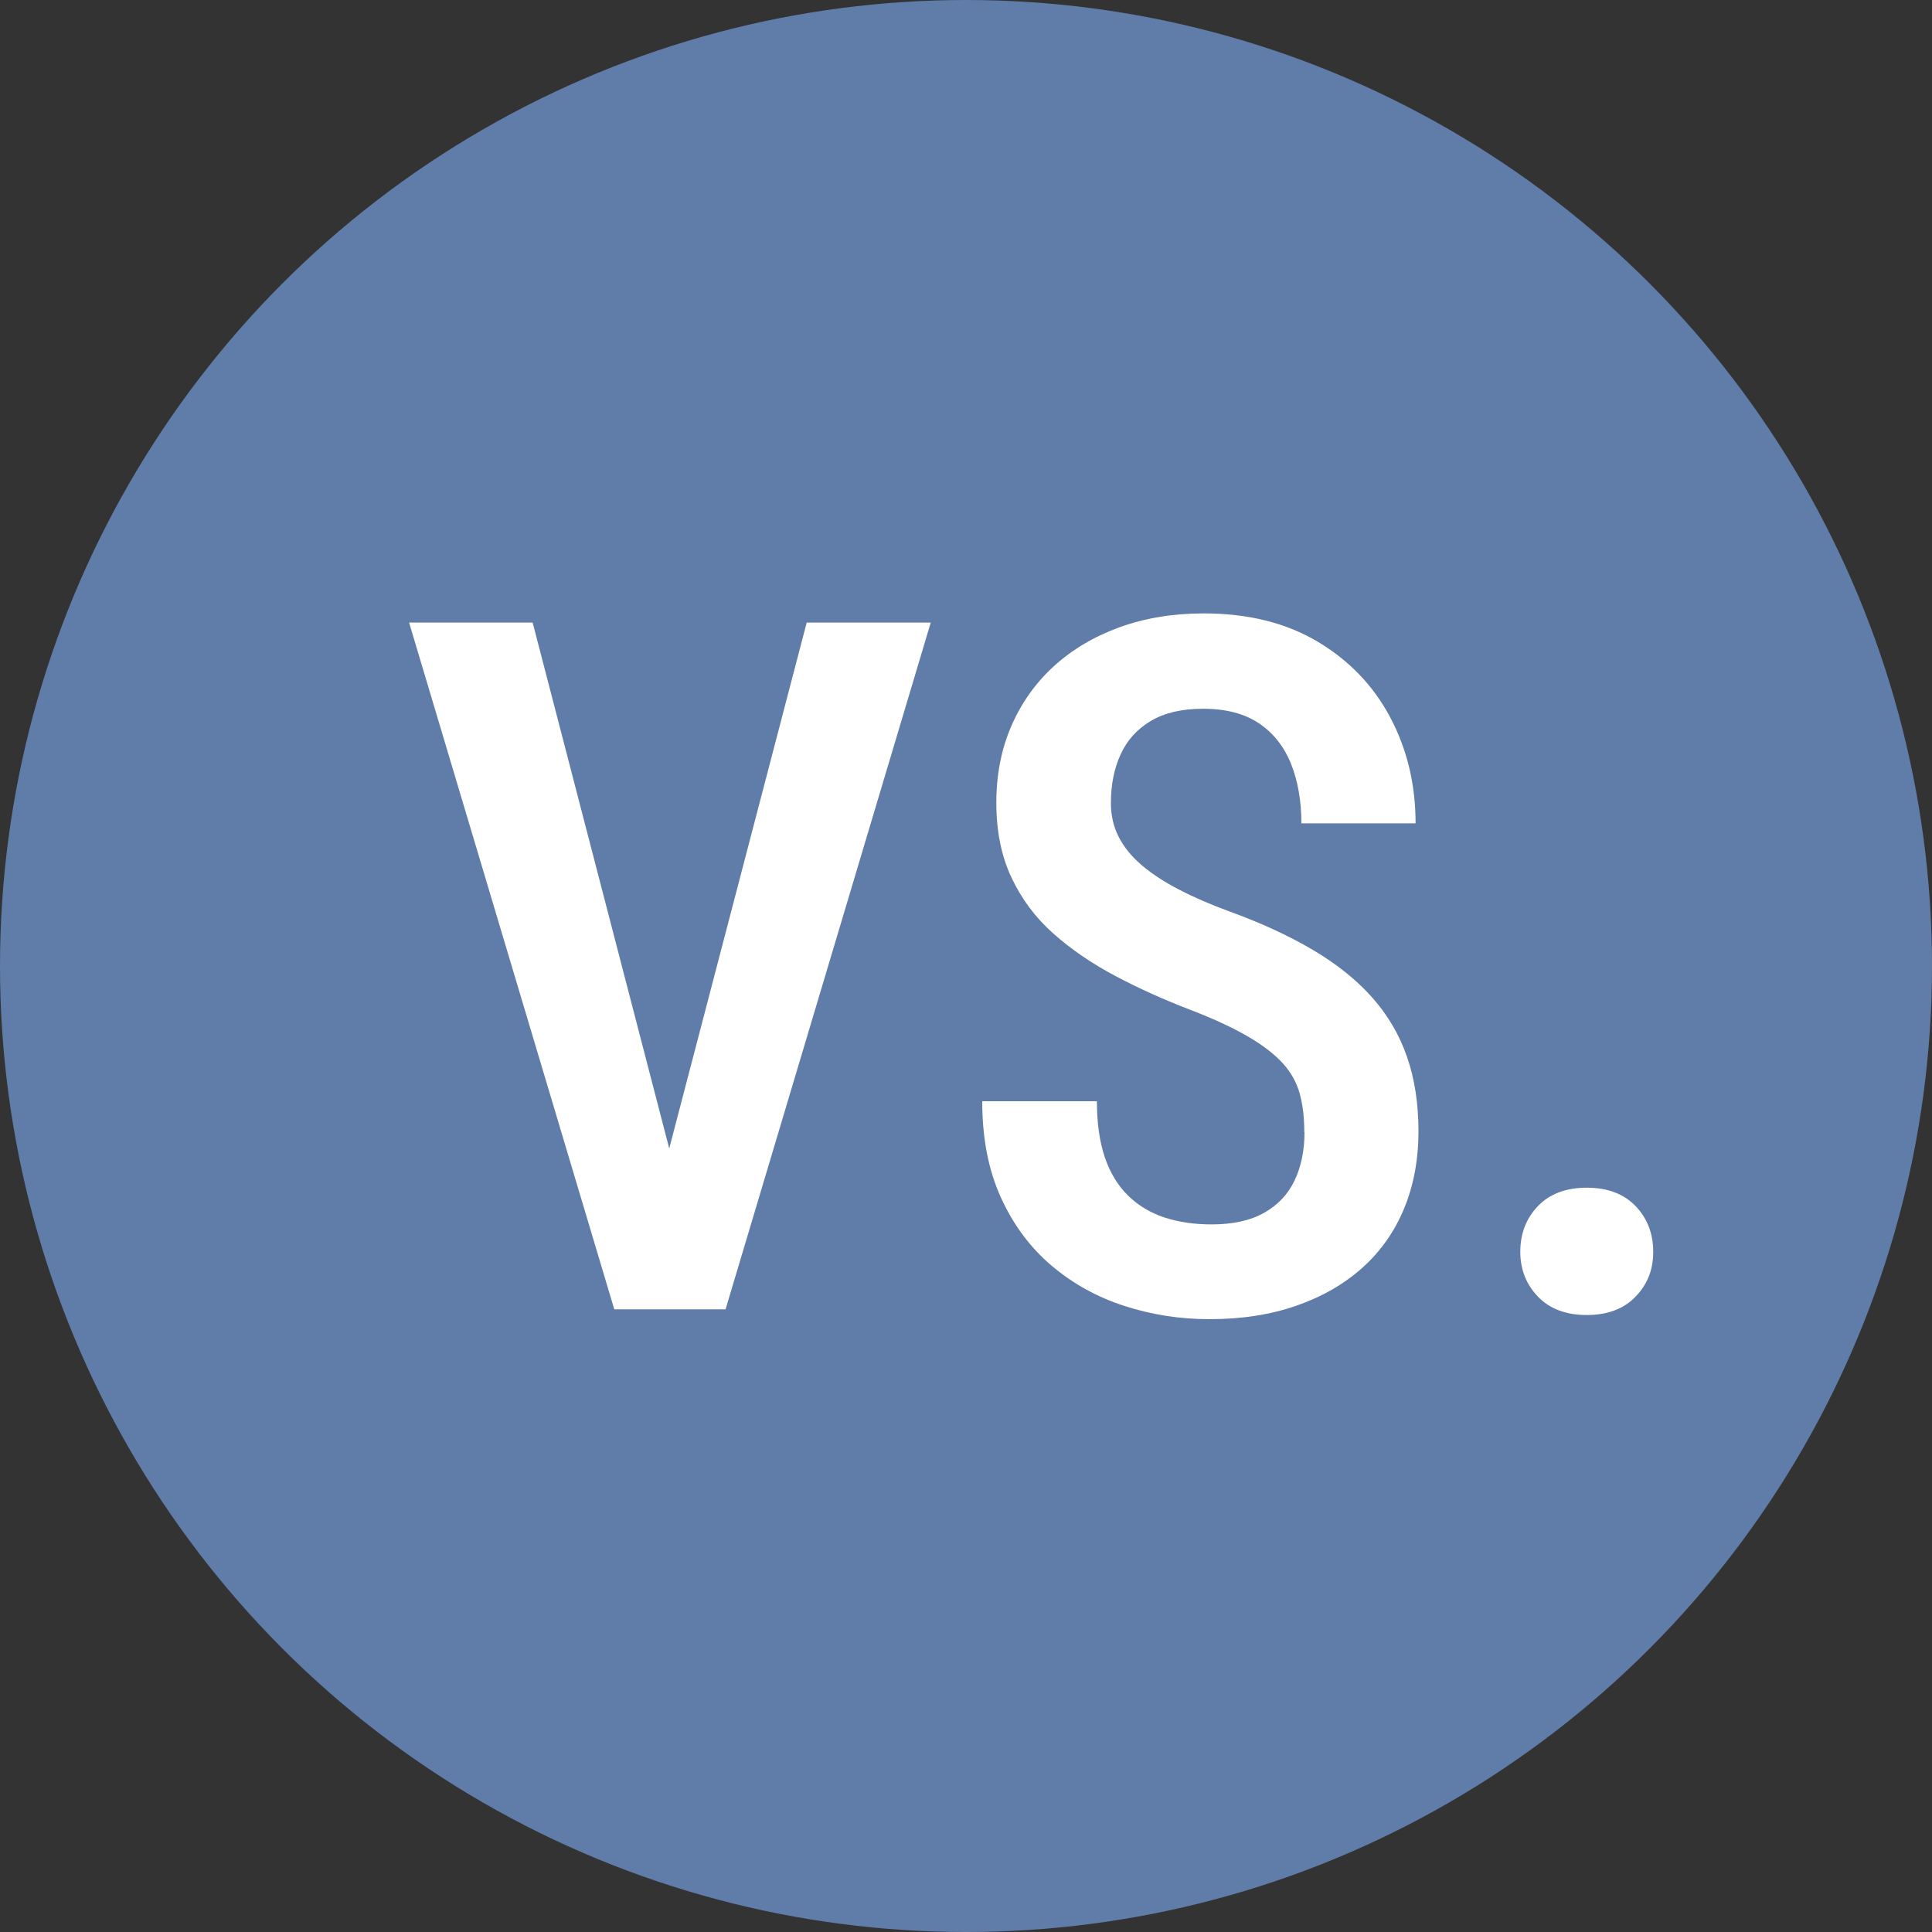 <svg xmlns="http://www.w3.org/2000/svg" id="Layer_2" data-name="Layer 2" viewBox="0 0 200 200"><rect x="0" y="0" width="200" height="200" fill="#333333" stroke="none"/><defs><style>      .cls-1 {        fill: #fff;      }      .cls-2 {        fill: #607CA9;      }    </style></defs><g id="Layer_1-2" data-name="Layer 1"><g><circle class="cls-2" cx="100" cy="100" r="100"></circle><g><path class="cls-1" d="M55.14,64.45l15.04,57.91,2.2,13.18h-8.79l-21.24-71.09h12.79ZM68.37,122.36l15.14-57.91h12.84l-21.24,71.09h-8.79l2.05-13.18Z"></path><path class="cls-1" d="M135.02,117.19c0-1.46-.15-2.77-.46-3.93-.31-1.16-.89-2.21-1.73-3.15-.85-.94-2.04-1.87-3.59-2.78-1.55-.91-3.54-1.84-5.98-2.78-2.8-1.07-5.41-2.25-7.84-3.54-2.43-1.29-4.56-2.75-6.4-4.39-1.84-1.64-3.28-3.57-4.32-5.79-1.04-2.21-1.56-4.79-1.56-7.71s.51-5.54,1.54-7.93,2.49-4.46,4.39-6.2c1.9-1.74,4.17-3.09,6.81-4.05,2.64-.96,5.55-1.44,8.74-1.44,4.59,0,8.52.98,11.79,2.93s5.78,4.57,7.52,7.86c1.74,3.29,2.61,6.93,2.61,10.94h-11.82c0-2.31-.36-4.36-1.07-6.15-.72-1.79-1.82-3.19-3.32-4.2-1.5-1.01-3.43-1.51-5.81-1.51-2.18,0-3.98.42-5.4,1.27-1.42.85-2.46,2-3.12,3.47-.67,1.46-1,3.14-1,5.03,0,1.3.28,2.48.83,3.54.55,1.06,1.35,2.03,2.39,2.91,1.04.88,2.31,1.71,3.81,2.49,1.5.78,3.22,1.53,5.18,2.25,3.32,1.2,6.22,2.54,8.69,4,2.47,1.46,4.52,3.1,6.13,4.91s2.82,3.85,3.61,6.13c.8,2.28,1.2,4.87,1.2,7.76s-.5,5.59-1.49,7.98c-.99,2.39-2.43,4.44-4.32,6.13-1.89,1.69-4.17,3-6.84,3.93-2.67.93-5.66,1.39-8.98,1.39-3.06,0-6-.46-8.81-1.37-2.82-.91-5.33-2.3-7.54-4.17-2.21-1.87-3.96-4.22-5.25-7.06-1.29-2.83-1.93-6.15-1.93-9.96h11.87c0,2.28.28,4.22.83,5.83.55,1.61,1.36,2.93,2.42,3.96,1.06,1.03,2.31,1.77,3.76,2.25,1.45.47,3.07.71,4.86.71,2.21,0,4.03-.4,5.44-1.2,1.42-.8,2.47-1.91,3.15-3.34.68-1.43,1.03-3.09,1.03-4.98Z"></path><path class="cls-1" d="M157.38,129.59c0-1.89.61-3.47,1.83-4.74s2.91-1.9,5.05-1.9,3.83.63,5.05,1.9,1.83,2.85,1.83,4.74-.61,3.37-1.83,4.64-2.91,1.9-5.05,1.9-3.83-.63-5.05-1.9-1.83-2.82-1.83-4.64Z"></path></g></g></g></svg>